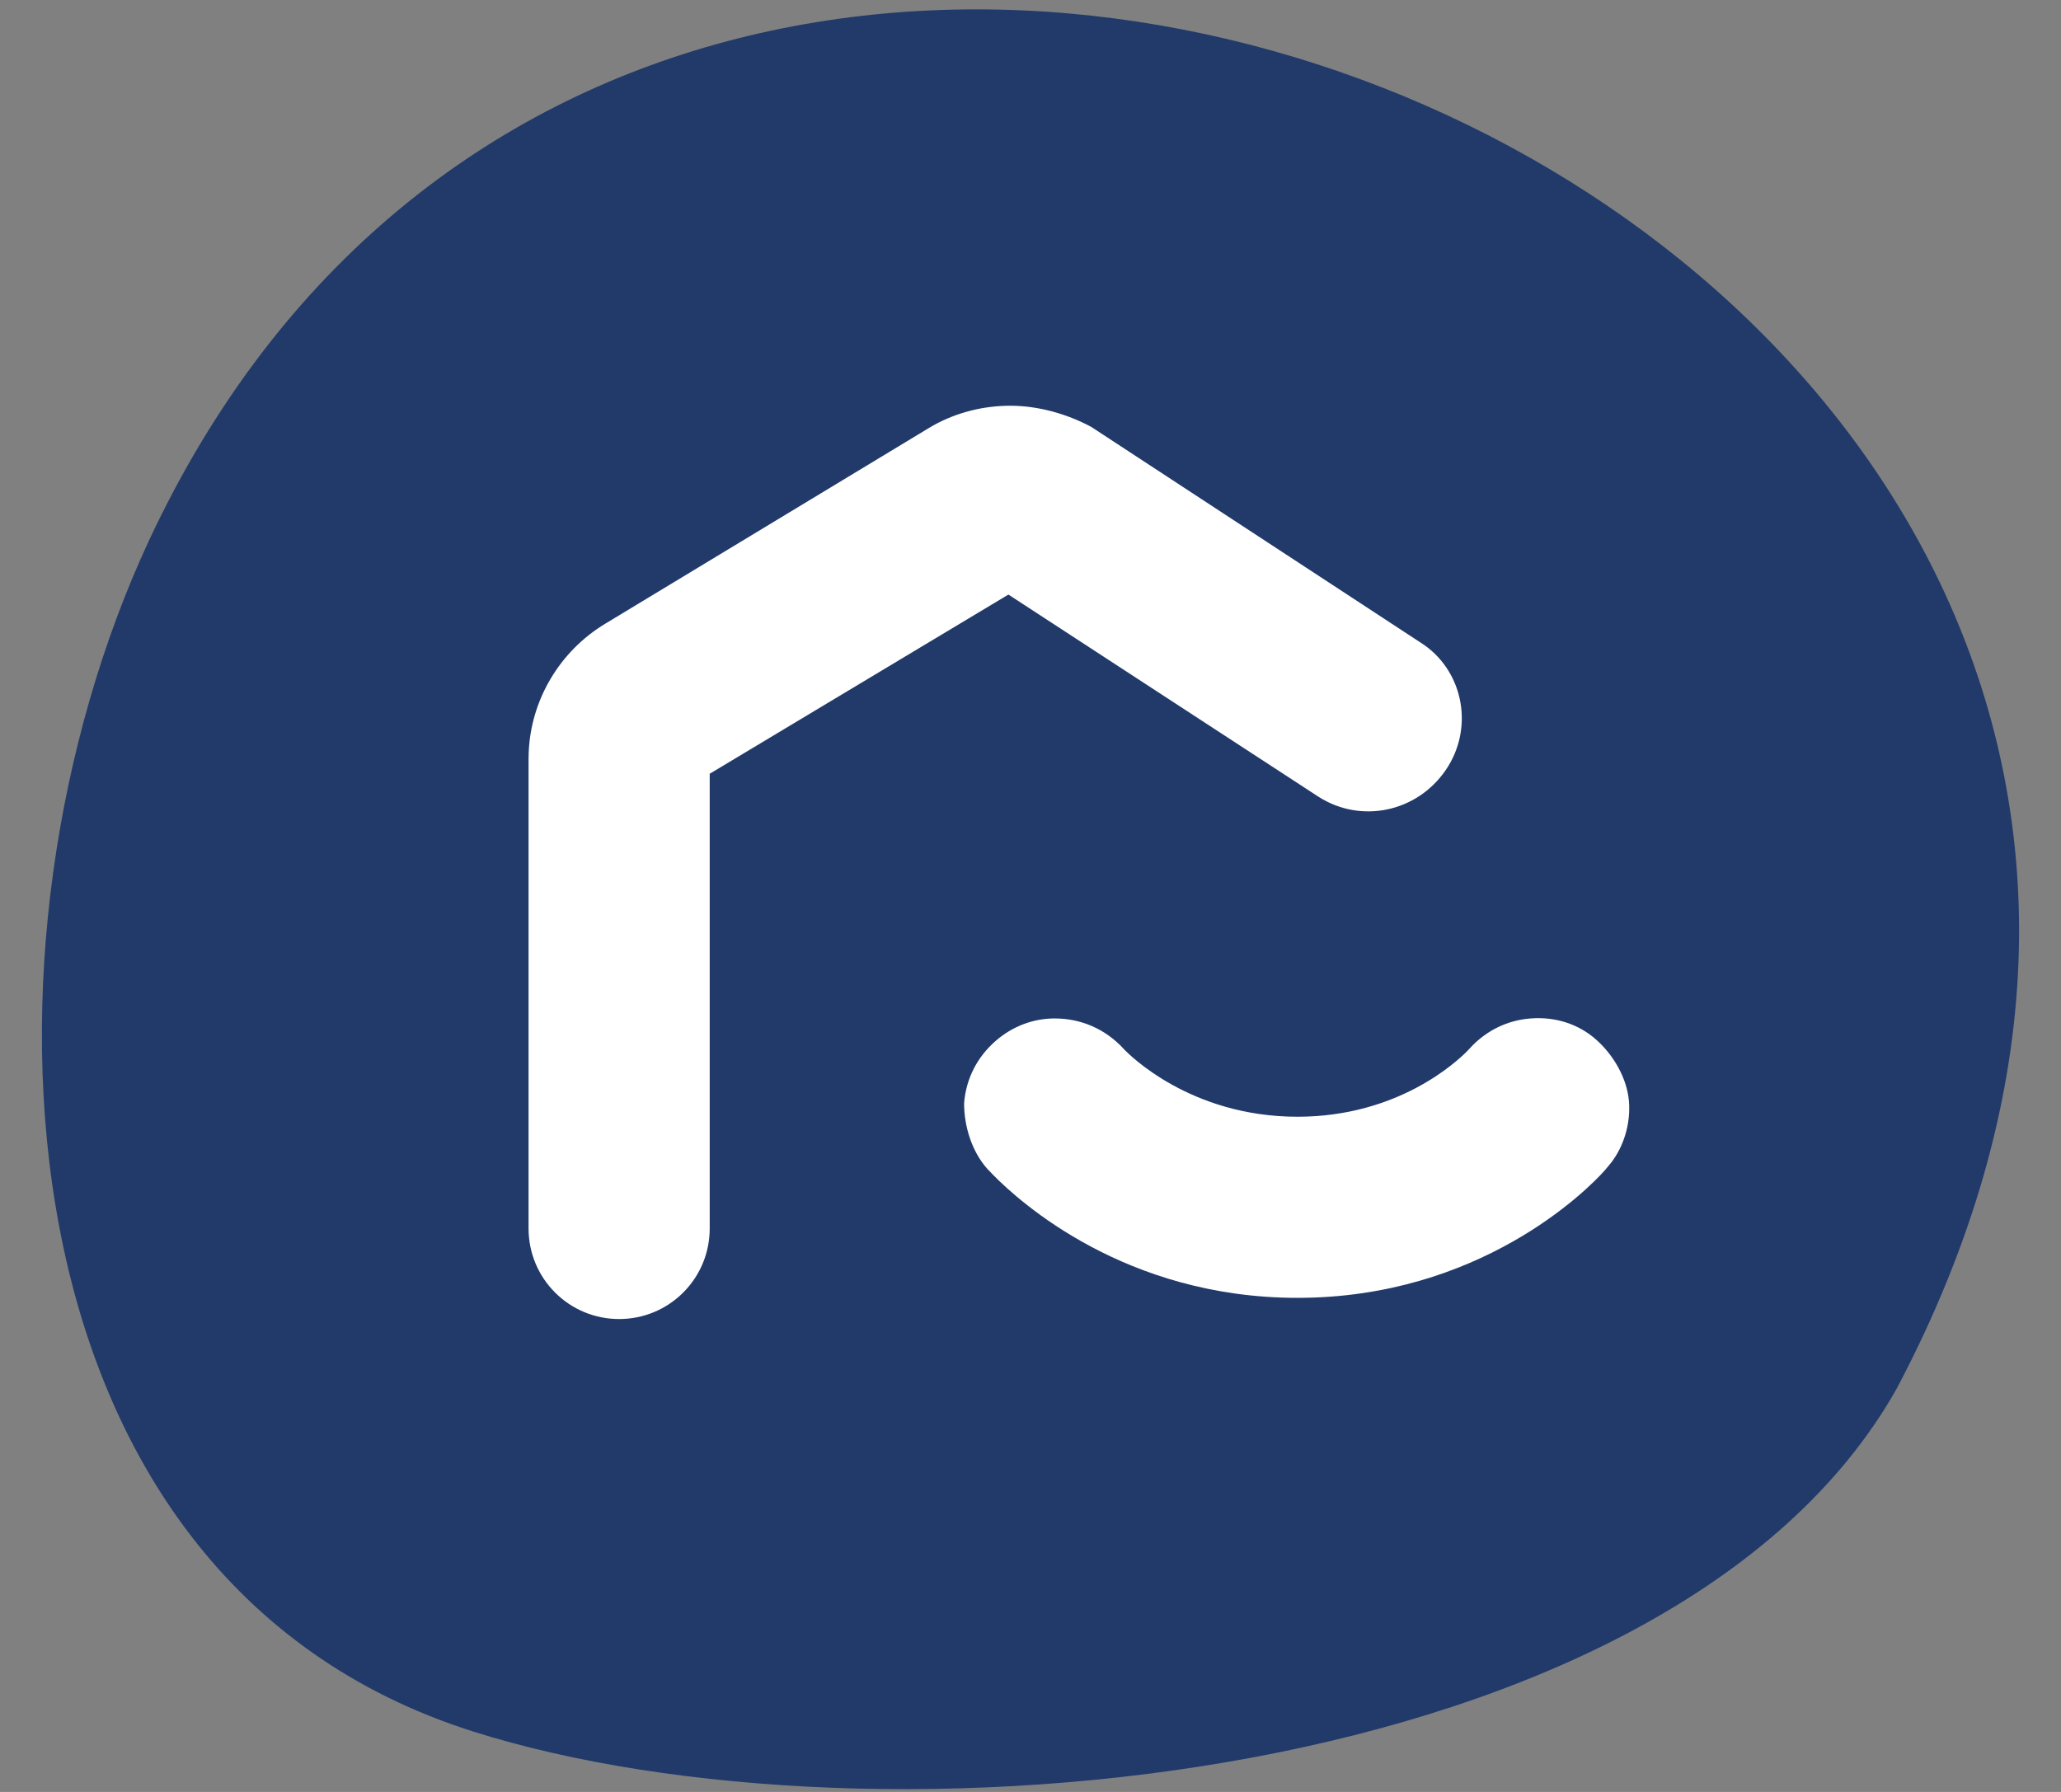 <svg width="46" height="40" viewBox="0 0 46 40" fill="none" xmlns="http://www.w3.org/2000/svg">
<rect x="0" y="0" width="46" height="40" fill="#808080" stroke="none"/>
<path d="M3.324 12.068C14.937 -12.792 55.926 5.272 42.335 30.993C37.303 39.939 19.496 41.487 10.55 38.648C-0.289 35.208 -0.805 20.928 3.324 12.068Z" fill="#213A6A"/>
<path d="M20.831 9.496C21.359 9.203 21.955 9.057 22.55 9.057C23.152 9.057 23.797 9.229 24.357 9.53L31.711 14.347L31.791 14.4C32.672 15.023 32.897 16.267 32.27 17.186C31.625 18.132 30.378 18.39 29.432 17.788L22.507 13.272L15.84 17.272V27.422L15.838 27.515C15.79 28.59 14.906 29.444 13.819 29.444C12.701 29.444 11.797 28.541 11.797 27.422V16.928L11.8 16.807C11.841 15.646 12.478 14.54 13.518 13.917L20.701 9.573L20.831 9.496Z" fill="white"/>
<path d="M34.163 22.734C34.722 22.691 35.238 22.863 35.625 23.207C36.013 23.551 36.314 24.067 36.357 24.584C36.397 25.065 36.25 25.584 35.95 25.966L35.822 26.12C35.409 26.588 33.008 28.971 28.959 28.971C25.112 28.971 22.753 26.821 22.172 26.233L22.034 26.089C21.69 25.702 21.518 25.143 21.518 24.627C21.561 24.067 21.819 23.594 22.206 23.25C22.593 22.906 23.066 22.734 23.539 22.734C24.099 22.734 24.658 22.949 25.088 23.422C25.089 23.423 25.09 23.424 25.092 23.427C25.187 23.524 26.557 24.928 28.959 24.928C31.197 24.928 32.503 23.709 32.746 23.464L32.857 23.346C33.194 23.002 33.641 22.774 34.163 22.734Z" fill="white"/>
</svg>
